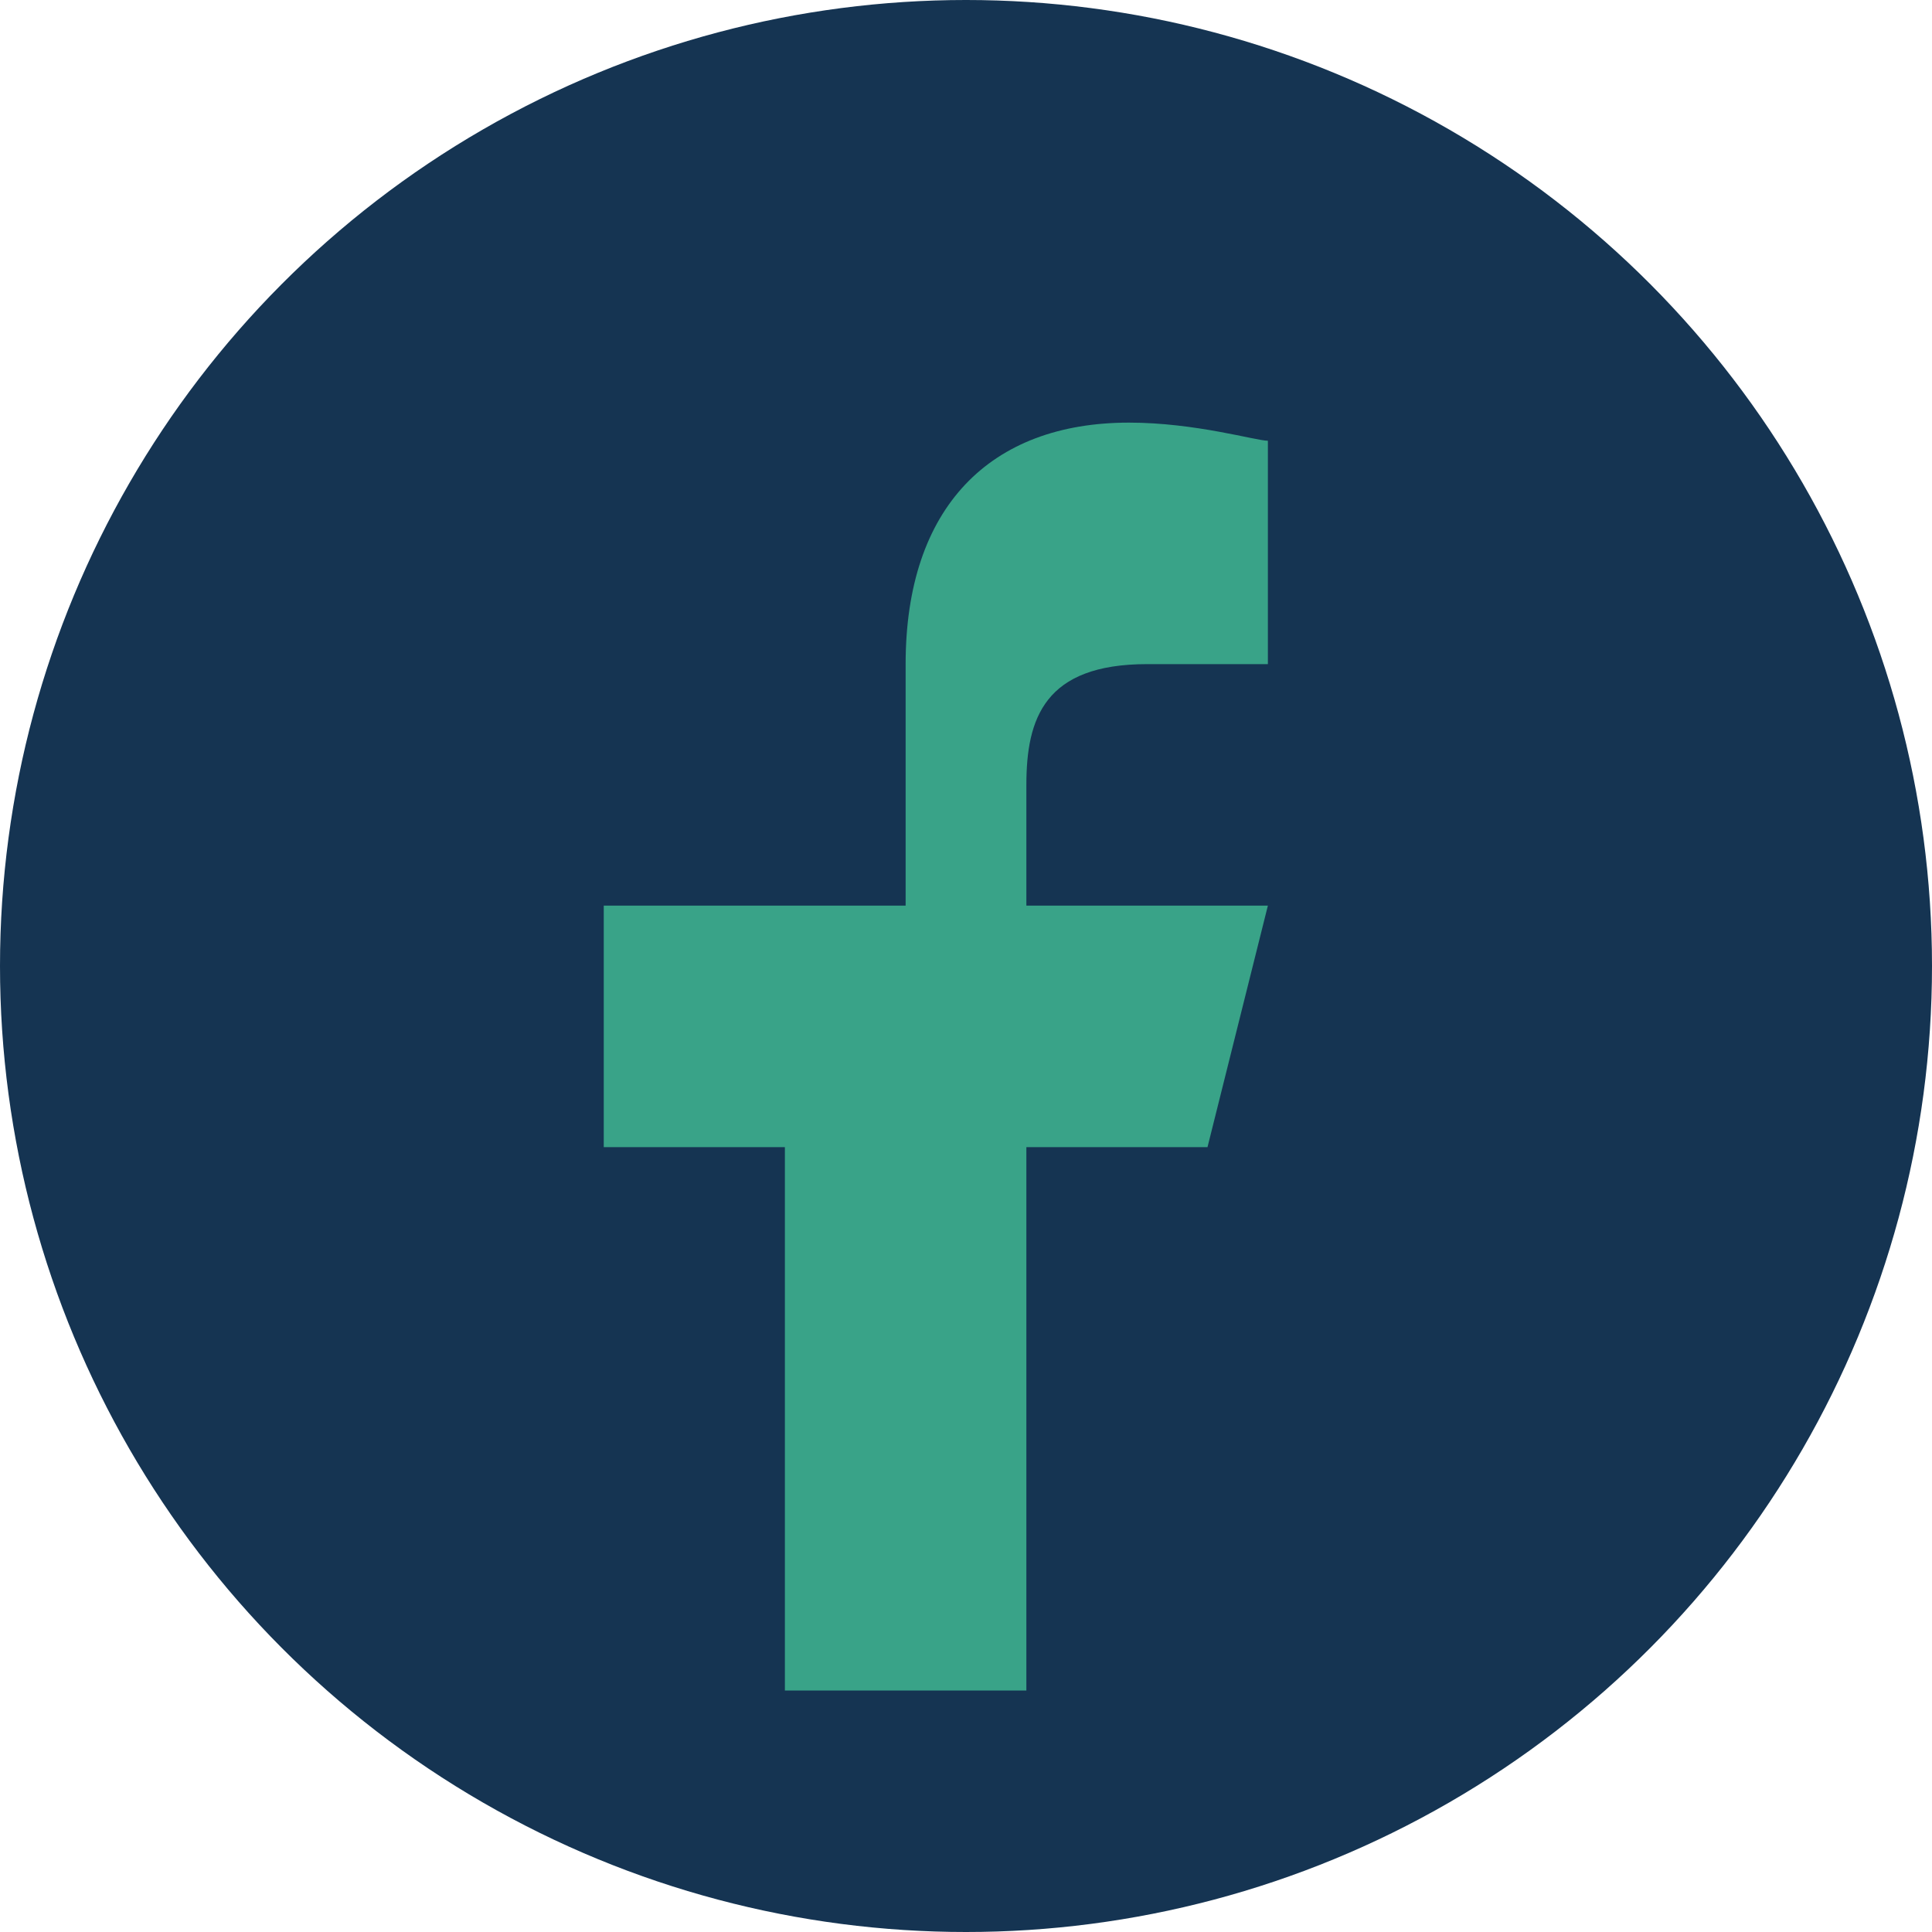 <?xml version="1.0" encoding="UTF-8"?>
<svg xmlns="http://www.w3.org/2000/svg" width="32" height="32" viewBox="0 0 32 32"><circle cx="16" cy="16" r="16" fill="#153452"/><path d="M17 28v-9h3l1-4h-4v-2c0-1.1.3-2 2-2h2V7.3c-.2 0-1.2-.3-2.3-.3-2.3 0-3.7 1.4-3.7 4V15H10v4h3v9z" fill="#39A388"/></svg>